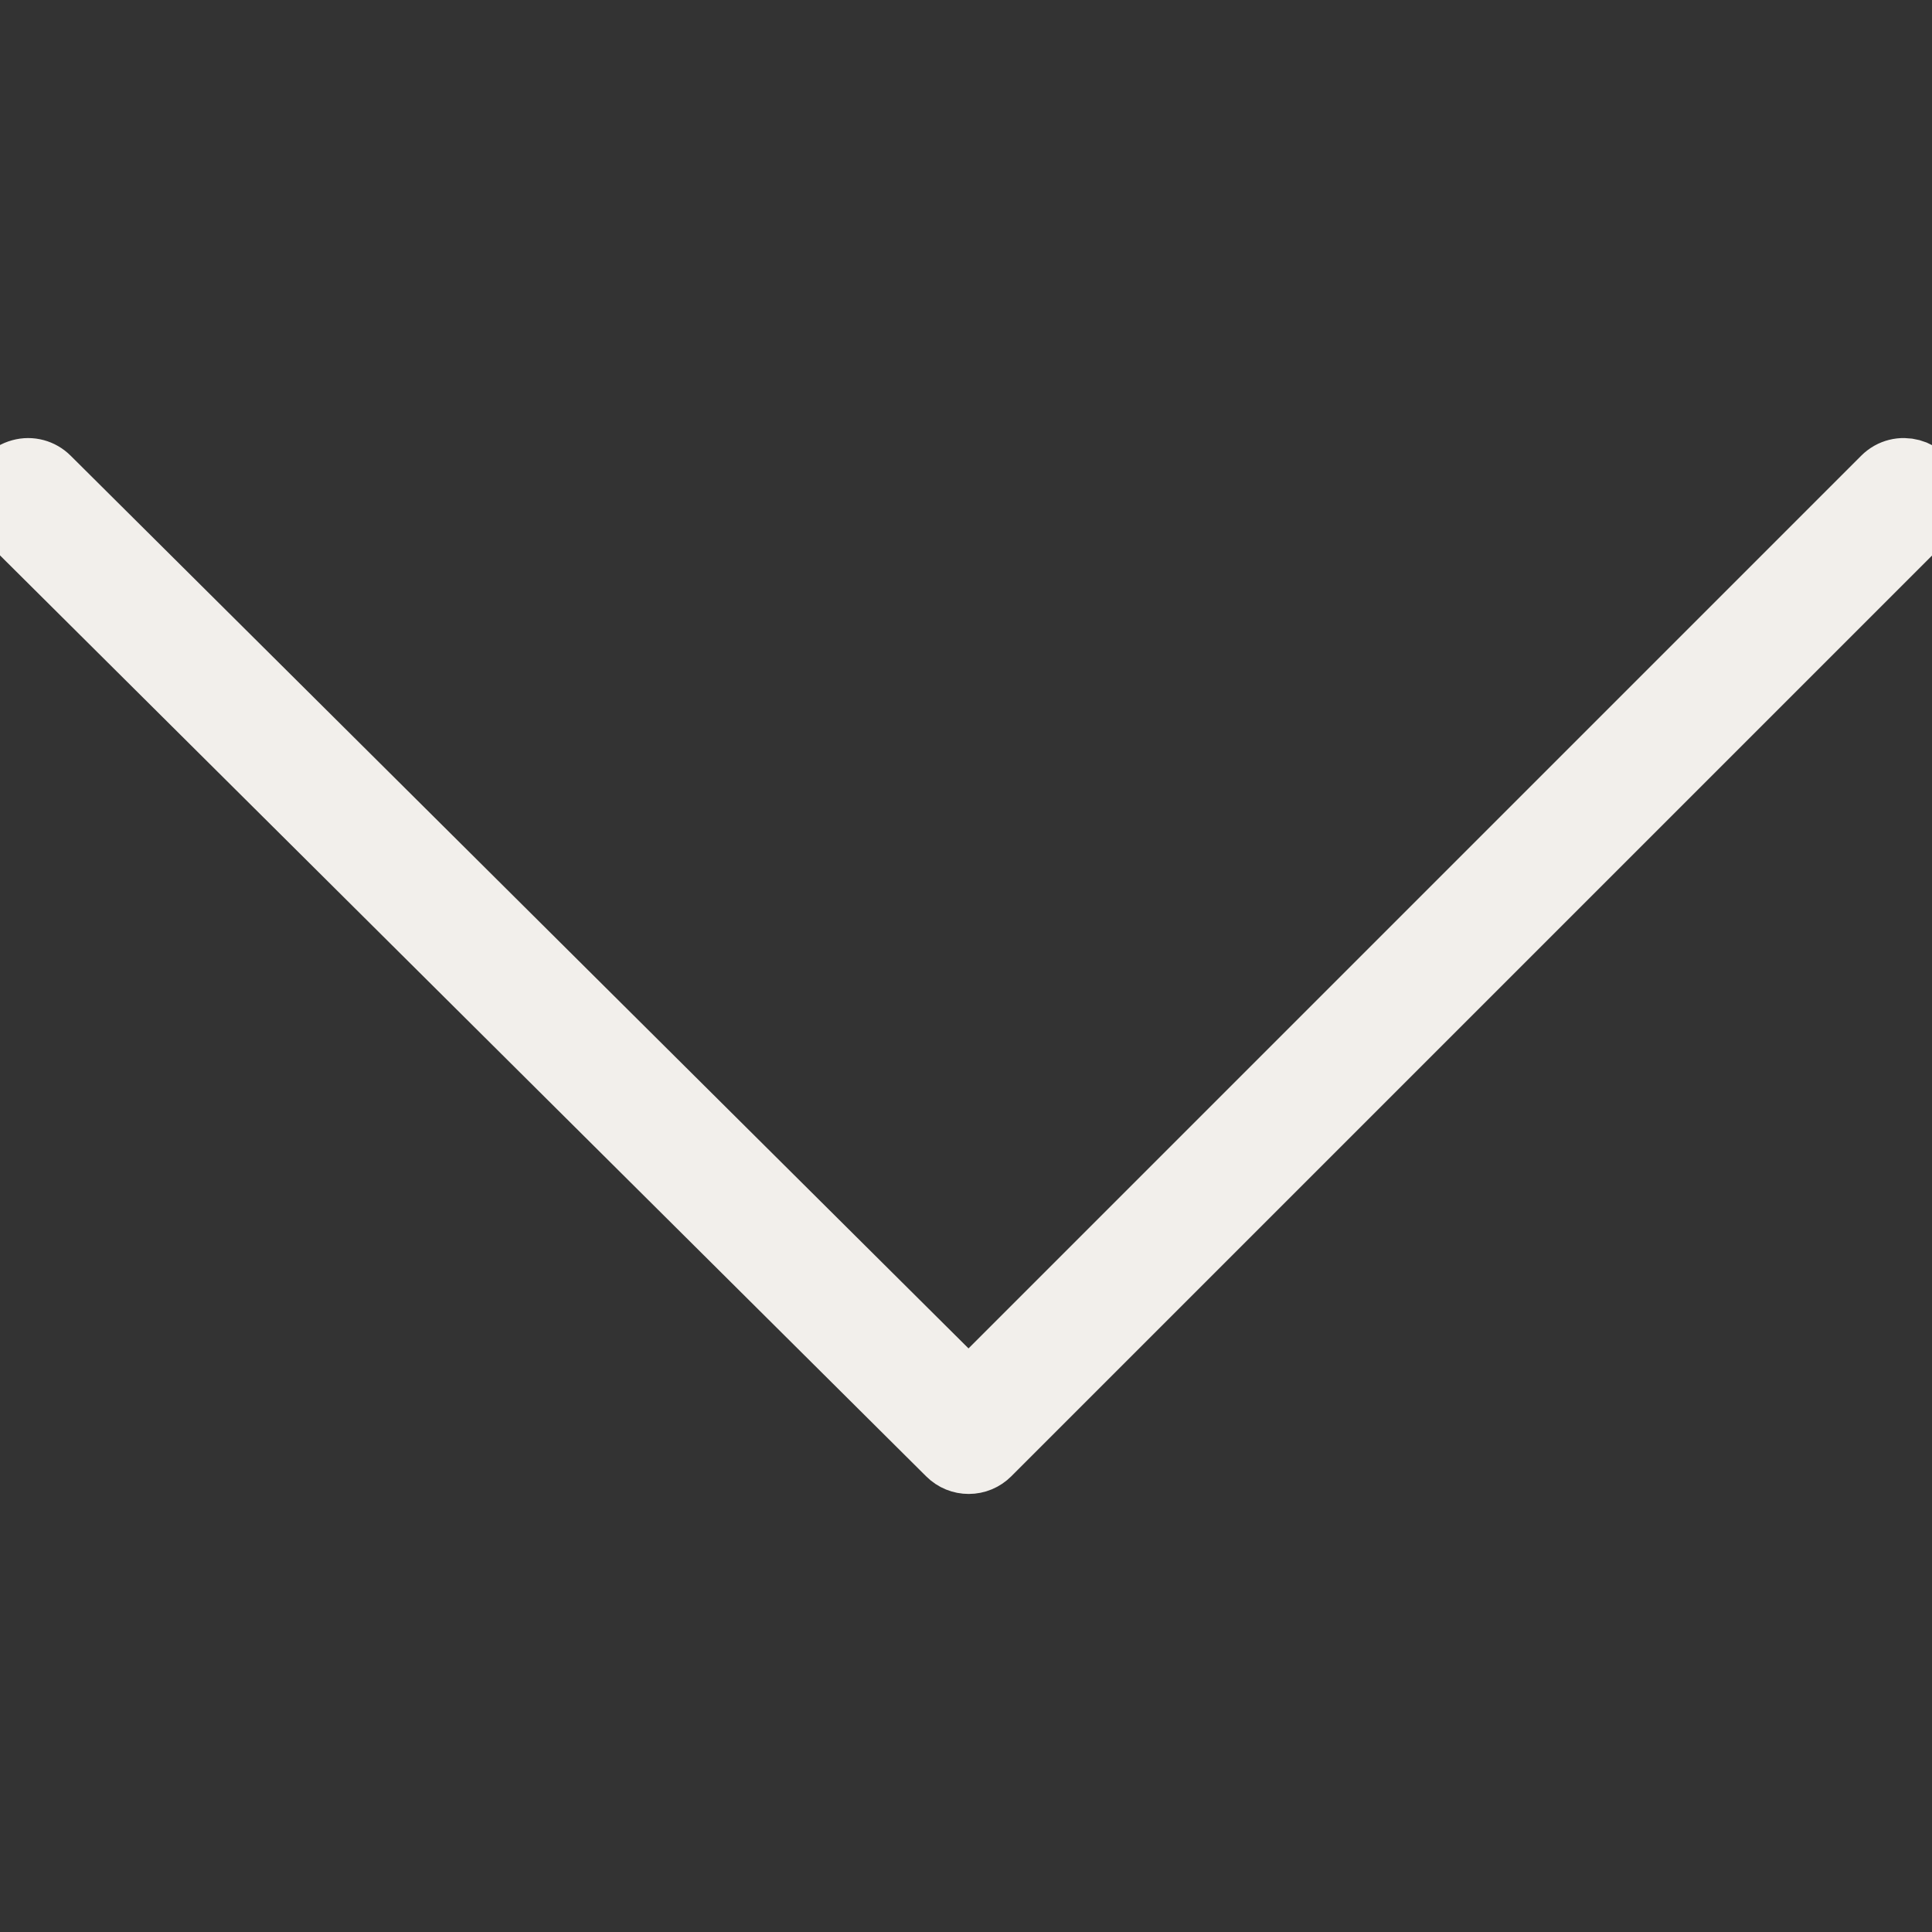 <?xml version="1.0" encoding="UTF-8"?> <svg xmlns="http://www.w3.org/2000/svg" viewBox="0 0 15.00 15.00" data-guides="{&quot;vertical&quot;:[],&quot;horizontal&quot;:[]}"><rect x="0" y="0" width="15.00" height="15.00" fill="#333333" stroke="none"/><defs></defs><path fill="#f2efeb" stroke="#f2efeb" fill-opacity="1" stroke-width="0.5" stroke-opacity="1" fill-rule="evenodd" id="tSvg115cc27ecbb" title="Path 2" d="M7.521 11.349C7.465 11.349 7.41 11.328 7.367 11.285C4.933 8.865 2.499 6.445 0.065 4.024C-0.055 3.906 -0.001 3.703 0.161 3.659C0.237 3.638 0.317 3.66 0.372 3.715C2.755 6.084 5.138 8.453 7.52 10.822C9.889 8.453 12.258 6.084 14.627 3.715C14.746 3.596 14.949 3.651 14.992 3.813C15.013 3.889 14.991 3.969 14.936 4.024C12.516 6.444 10.095 8.865 7.675 11.285C7.634 11.326 7.579 11.349 7.521 11.349Z"></path></svg> 